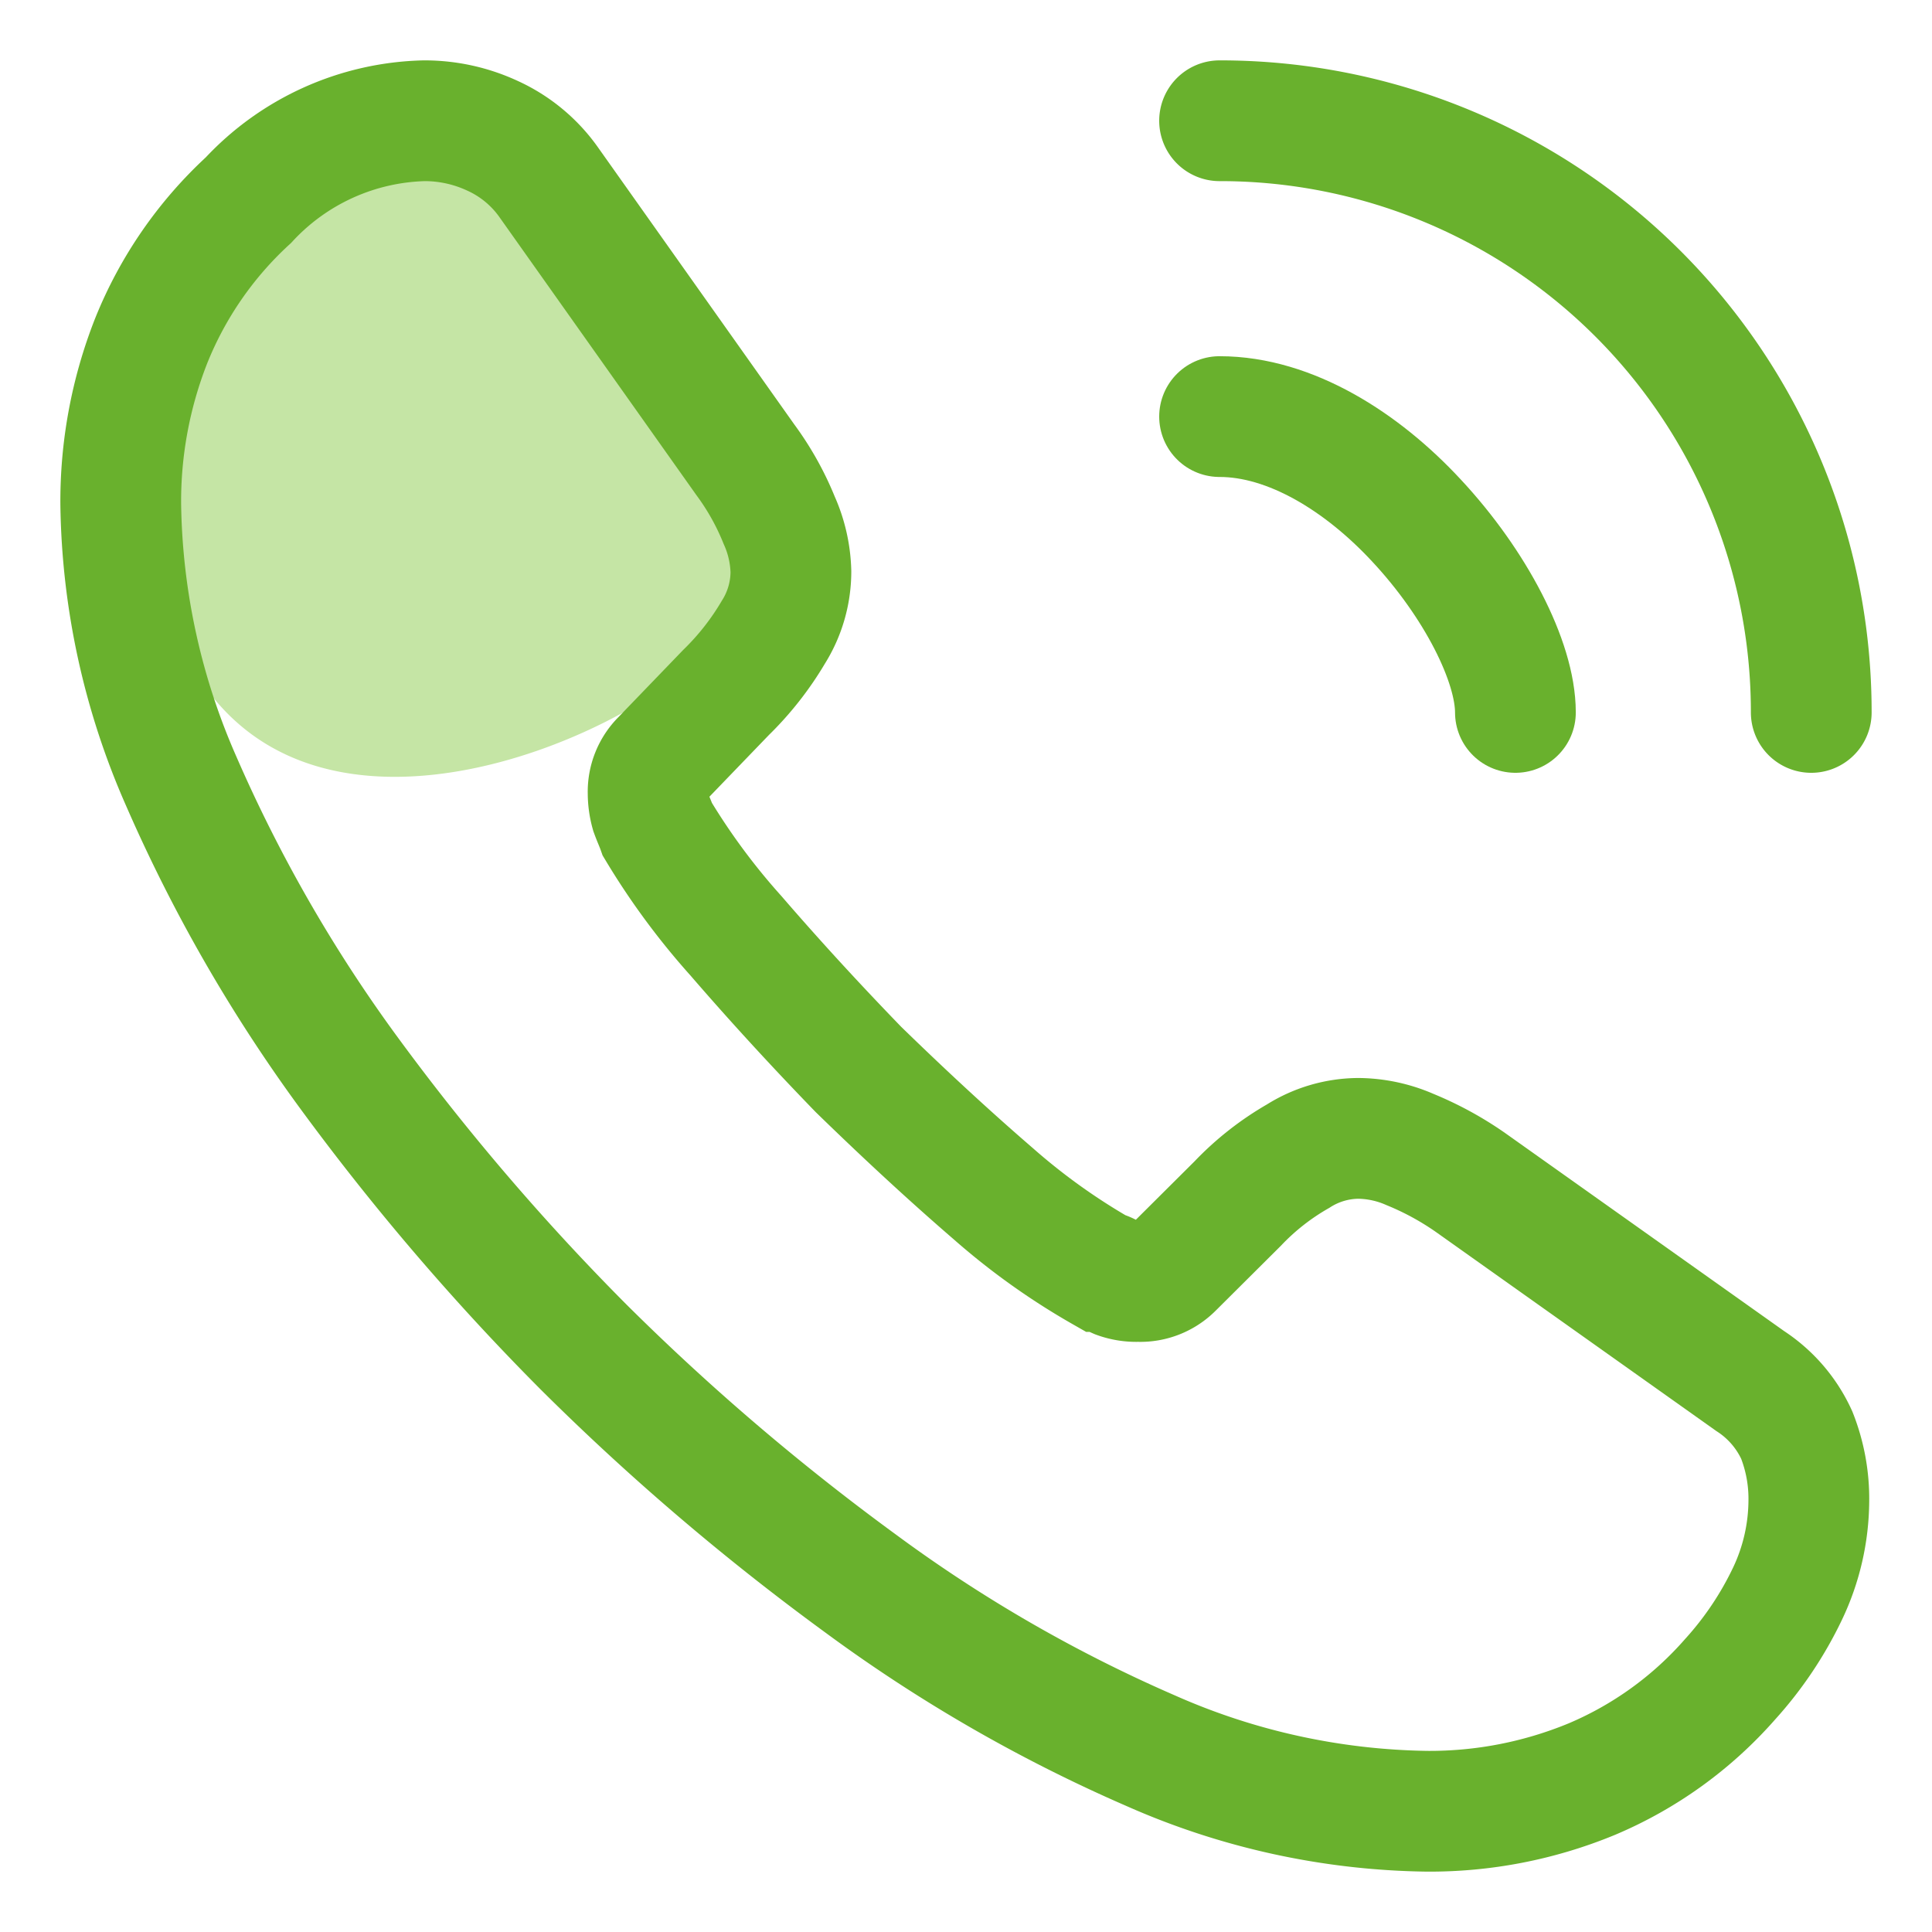 <svg id="bb2f4547-3767-41f9-bca2-35c57bd1710c" data-name="Layer 1" xmlns="http://www.w3.org/2000/svg" viewBox="0 0 64 64"><rect width="64" height="64" style="fill:#fff"/><path d="M23.34,21.67a8.49,8.49,0,0,0,1.42-1.81,3.39,3.39,0,0,0,.54-1.8,4,4,0,0,0-.36-1.56,9,9,0,0,0-1-1.78L18,6.4A4.19,4.19,0,0,0,16.32,5a4.73,4.73,0,0,0-2.06-.46A7.43,7.43,0,0,0,9,6.91,11.78,11.78,0,0,0,6,11.16a13.19,13.19,0,0,0-.92,4.91,13.43,13.43,0,0,0,1.43,6.26C10.53,28.78,20.41,24.61,23.34,21.67Z" transform="translate(0 0)" style="fill:#c5e5a5"/><path d="M59.92,49.72a7.25,7.25,0,0,1-.7,3.06,11.76,11.76,0,0,1-1.91,2.85,12.62,12.62,0,0,1-4.59,3.31A14.06,14.06,0,0,1,47.26,60a23.35,23.35,0,0,1-9.13-2,49.25,49.25,0,0,1-9.63-5.55,79.49,79.49,0,0,1-9.18-7.84,79.58,79.58,0,0,1-7.82-9.15A50.35,50.35,0,0,1,6,25.87a23.5,23.5,0,0,1-2-9.16,14.52,14.52,0,0,1,1-5.4A12.79,12.79,0,0,1,8.23,6.63,8.21,8.21,0,0,1,14.05,4a5.34,5.34,0,0,1,2.27.5A4.62,4.62,0,0,1,18.2,6.07l6.49,9.16a9.13,9.13,0,0,1,1.12,2,4.44,4.44,0,0,1,.39,1.71,3.78,3.78,0,0,1-.58,2,9.61,9.61,0,0,1-1.57,2l-2.13,2.21a1.51,1.51,0,0,0-.45,1.12,2.43,2.43,0,0,0,.09.65c.08.22.16.39.22.56A22.93,22.93,0,0,0,24.38,31q1.89,2.19,4.06,4.43c1.52,1.48,3,2.85,4.46,4.11a21.87,21.87,0,0,0,3.61,2.58c.14,0,.31.14.5.22a1.84,1.84,0,0,0,.7.11A1.53,1.53,0,0,0,38.86,42L41,39.87a8.78,8.78,0,0,1,2-1.57,3.77,3.77,0,0,1,2-.59,4.37,4.37,0,0,1,1.71.37,10.33,10.33,0,0,1,2,1.09l9.27,6.58a4.22,4.22,0,0,1,1.54,1.79A5.74,5.74,0,0,1,59.92,49.72Z" transform="translate(0 0)" style="fill:none;stroke:#69b12d;stroke-miterlimit:10;stroke-width:4px"/><path d="M50.2,23.6c0-1.68-1.32-4.26-3.28-6.36-1.79-1.93-4.17-3.44-6.52-3.44" transform="translate(0 0)" style="fill:none;stroke:#69b12d;stroke-linecap:round;stroke-linejoin:round;stroke-width:4px"/><path d="M60,23.6A19.58,19.58,0,0,0,40.4,4" transform="translate(0 0)" style="fill:none;stroke:#69b12d;stroke-linecap:round;stroke-linejoin:round;stroke-width:4px"/></svg>